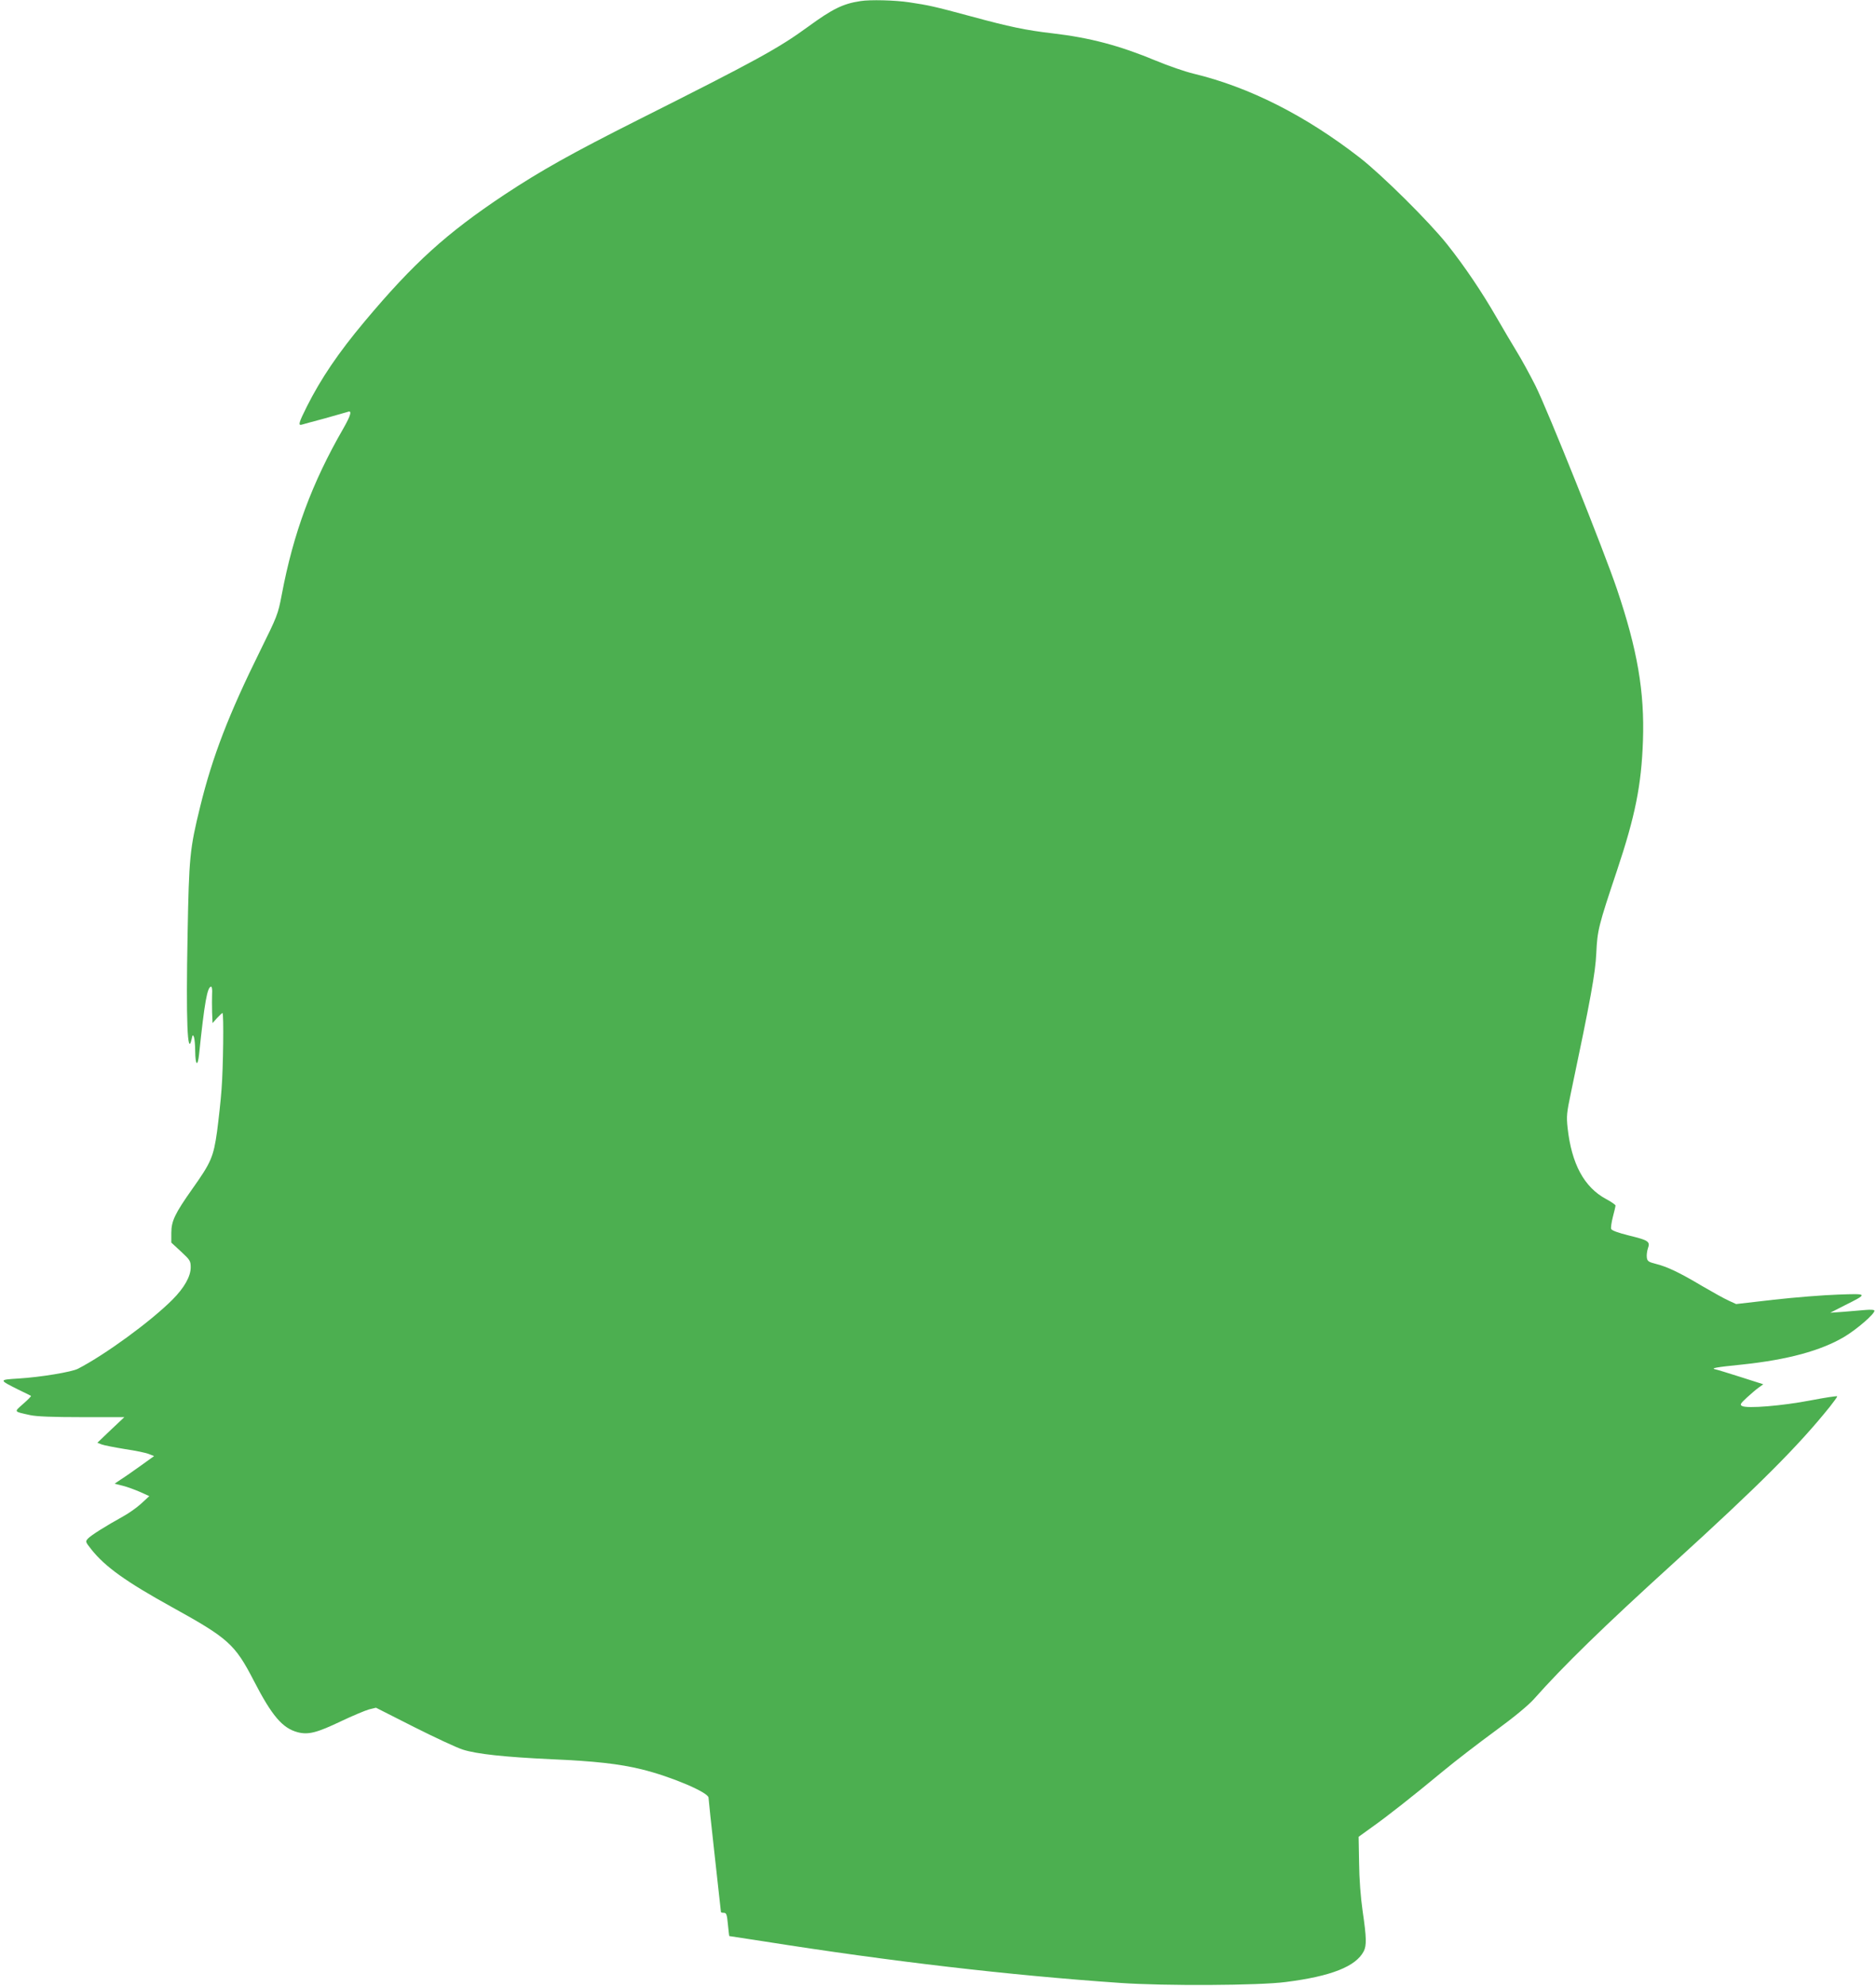<?xml version="1.0" standalone="no"?>
<!DOCTYPE svg PUBLIC "-//W3C//DTD SVG 20010904//EN"
 "http://www.w3.org/TR/2001/REC-SVG-20010904/DTD/svg10.dtd">
<svg version="1.0" xmlns="http://www.w3.org/2000/svg"
 width="1210pt" height="1280pt" viewBox="0 0 1210 1280"
 preserveAspectRatio="xMidYMid meet">
<g transform="translate(0,1280) scale(0.1,-0.1)"
fill="#4caf50" stroke="none">
<path d="M5550 12793 c-113 -17 -180 -50 -339 -166 -189 -138 -335 -218 -1096
-600 -431 -217 -625 -326 -860 -481 -376 -250 -588 -442 -904 -819 -170 -203
-280 -366 -371 -546 -54 -108 -59 -126 -32 -118 9 3 76 21 147 40 72 20 138
39 148 42 29 12 20 -22 -28 -106 -202 -350 -323 -675 -398 -1074 -24 -126 -29
-137 -139 -360 -202 -408 -308 -682 -387 -1005 -67 -272 -72 -325 -81 -820
-11 -557 -1 -799 26 -678 6 29 8 30 15 13 4 -11 8 -52 8 -92 1 -90 16 -103 25
-20 35 335 53 437 78 437 5 0 8 -21 6 -47 -1 -27 -1 -79 0 -118 l3 -70 29 33
c16 17 32 32 35 32 9 0 5 -353 -6 -491 -5 -73 -19 -196 -29 -273 -23 -164 -39
-200 -159 -369 -113 -160 -136 -208 -136 -284 l0 -63 63 -58 c58 -54 62 -60
62 -102 0 -58 -42 -132 -118 -208 -141 -141 -433 -354 -609 -445 -41 -21 -239
-54 -383 -63 -129 -8 -129 -8 -1 -72 42 -20 78 -38 81 -40 2 -2 -20 -25 -50
-51 -61 -54 -64 -49 45 -73 42 -9 144 -13 334 -13 l273 0 -87 -82 -87 -83 28
-11 c16 -6 84 -19 151 -30 67 -10 136 -24 154 -32 l33 -13 -85 -61 c-46 -33
-103 -73 -127 -88 l-43 -29 52 -13 c29 -7 80 -26 112 -40 l60 -27 -52 -48
c-28 -26 -82 -64 -119 -84 -107 -59 -206 -121 -225 -142 -17 -19 -16 -21 21
-68 89 -113 225 -210 522 -374 362 -200 405 -238 526 -472 118 -229 186 -308
284 -334 69 -18 125 -3 280 71 74 35 155 69 180 76 l45 11 245 -124 c135 -68
277 -134 315 -146 91 -29 272 -48 570 -62 281 -12 440 -30 583 -65 189 -46
432 -149 432 -183 0 -9 18 -178 40 -375 22 -196 40 -359 40 -362 0 -3 8 -5 19
-5 16 0 20 -11 26 -75 4 -41 8 -75 9 -75 2 0 101 -15 222 -34 824 -130 1578
-218 2299 -268 285 -20 899 -17 1069 6 292 37 451 100 502 198 19 37 18 88 -7
258 -13 91 -22 208 -23 313 l-3 167 86 62 c103 73 263 199 461 363 80 66 231
182 335 258 124 91 210 162 249 205 188 212 445 463 901 877 553 503 804 754
1008 1008 26 33 47 62 47 66 0 4 -78 -8 -172 -26 -182 -35 -410 -54 -442 -36
-15 8 -11 15 31 54 26 24 61 54 77 65 l29 21 -144 46 c-79 25 -153 48 -164 50
-35 7 2 14 171 31 294 31 508 89 660 179 80 48 194 146 194 168 0 6 -22 8 -57
5 -32 -3 -96 -8 -143 -12 l-85 -6 90 46 c156 78 156 78 -40 71 -93 -3 -280
-18 -414 -33 l-243 -28 -48 22 c-27 12 -104 55 -171 94 -146 87 -226 125 -299
143 -48 12 -55 18 -58 41 -2 15 1 41 7 59 16 44 4 52 -123 83 -68 17 -110 32
-114 42 -3 8 2 43 11 78 9 34 17 67 17 73 0 5 -27 24 -61 42 -141 76 -222 225
-248 458 -8 76 -6 97 21 225 128 607 158 773 164 901 7 148 13 174 134 535
117 350 157 548 167 835 11 316 -36 588 -168 978 -83 246 -447 1154 -526 1312
-36 71 -90 170 -121 220 -30 49 -89 149 -130 220 -94 163 -205 328 -318 470
-116 146 -421 448 -564 559 -351 272 -711 454 -1071 541 -55 13 -165 51 -244
84 -233 97 -425 148 -666 176 -172 20 -277 42 -524 109 -244 66 -274 72 -400
91 -91 14 -254 18 -315 8z"/>
</g>
</svg>
